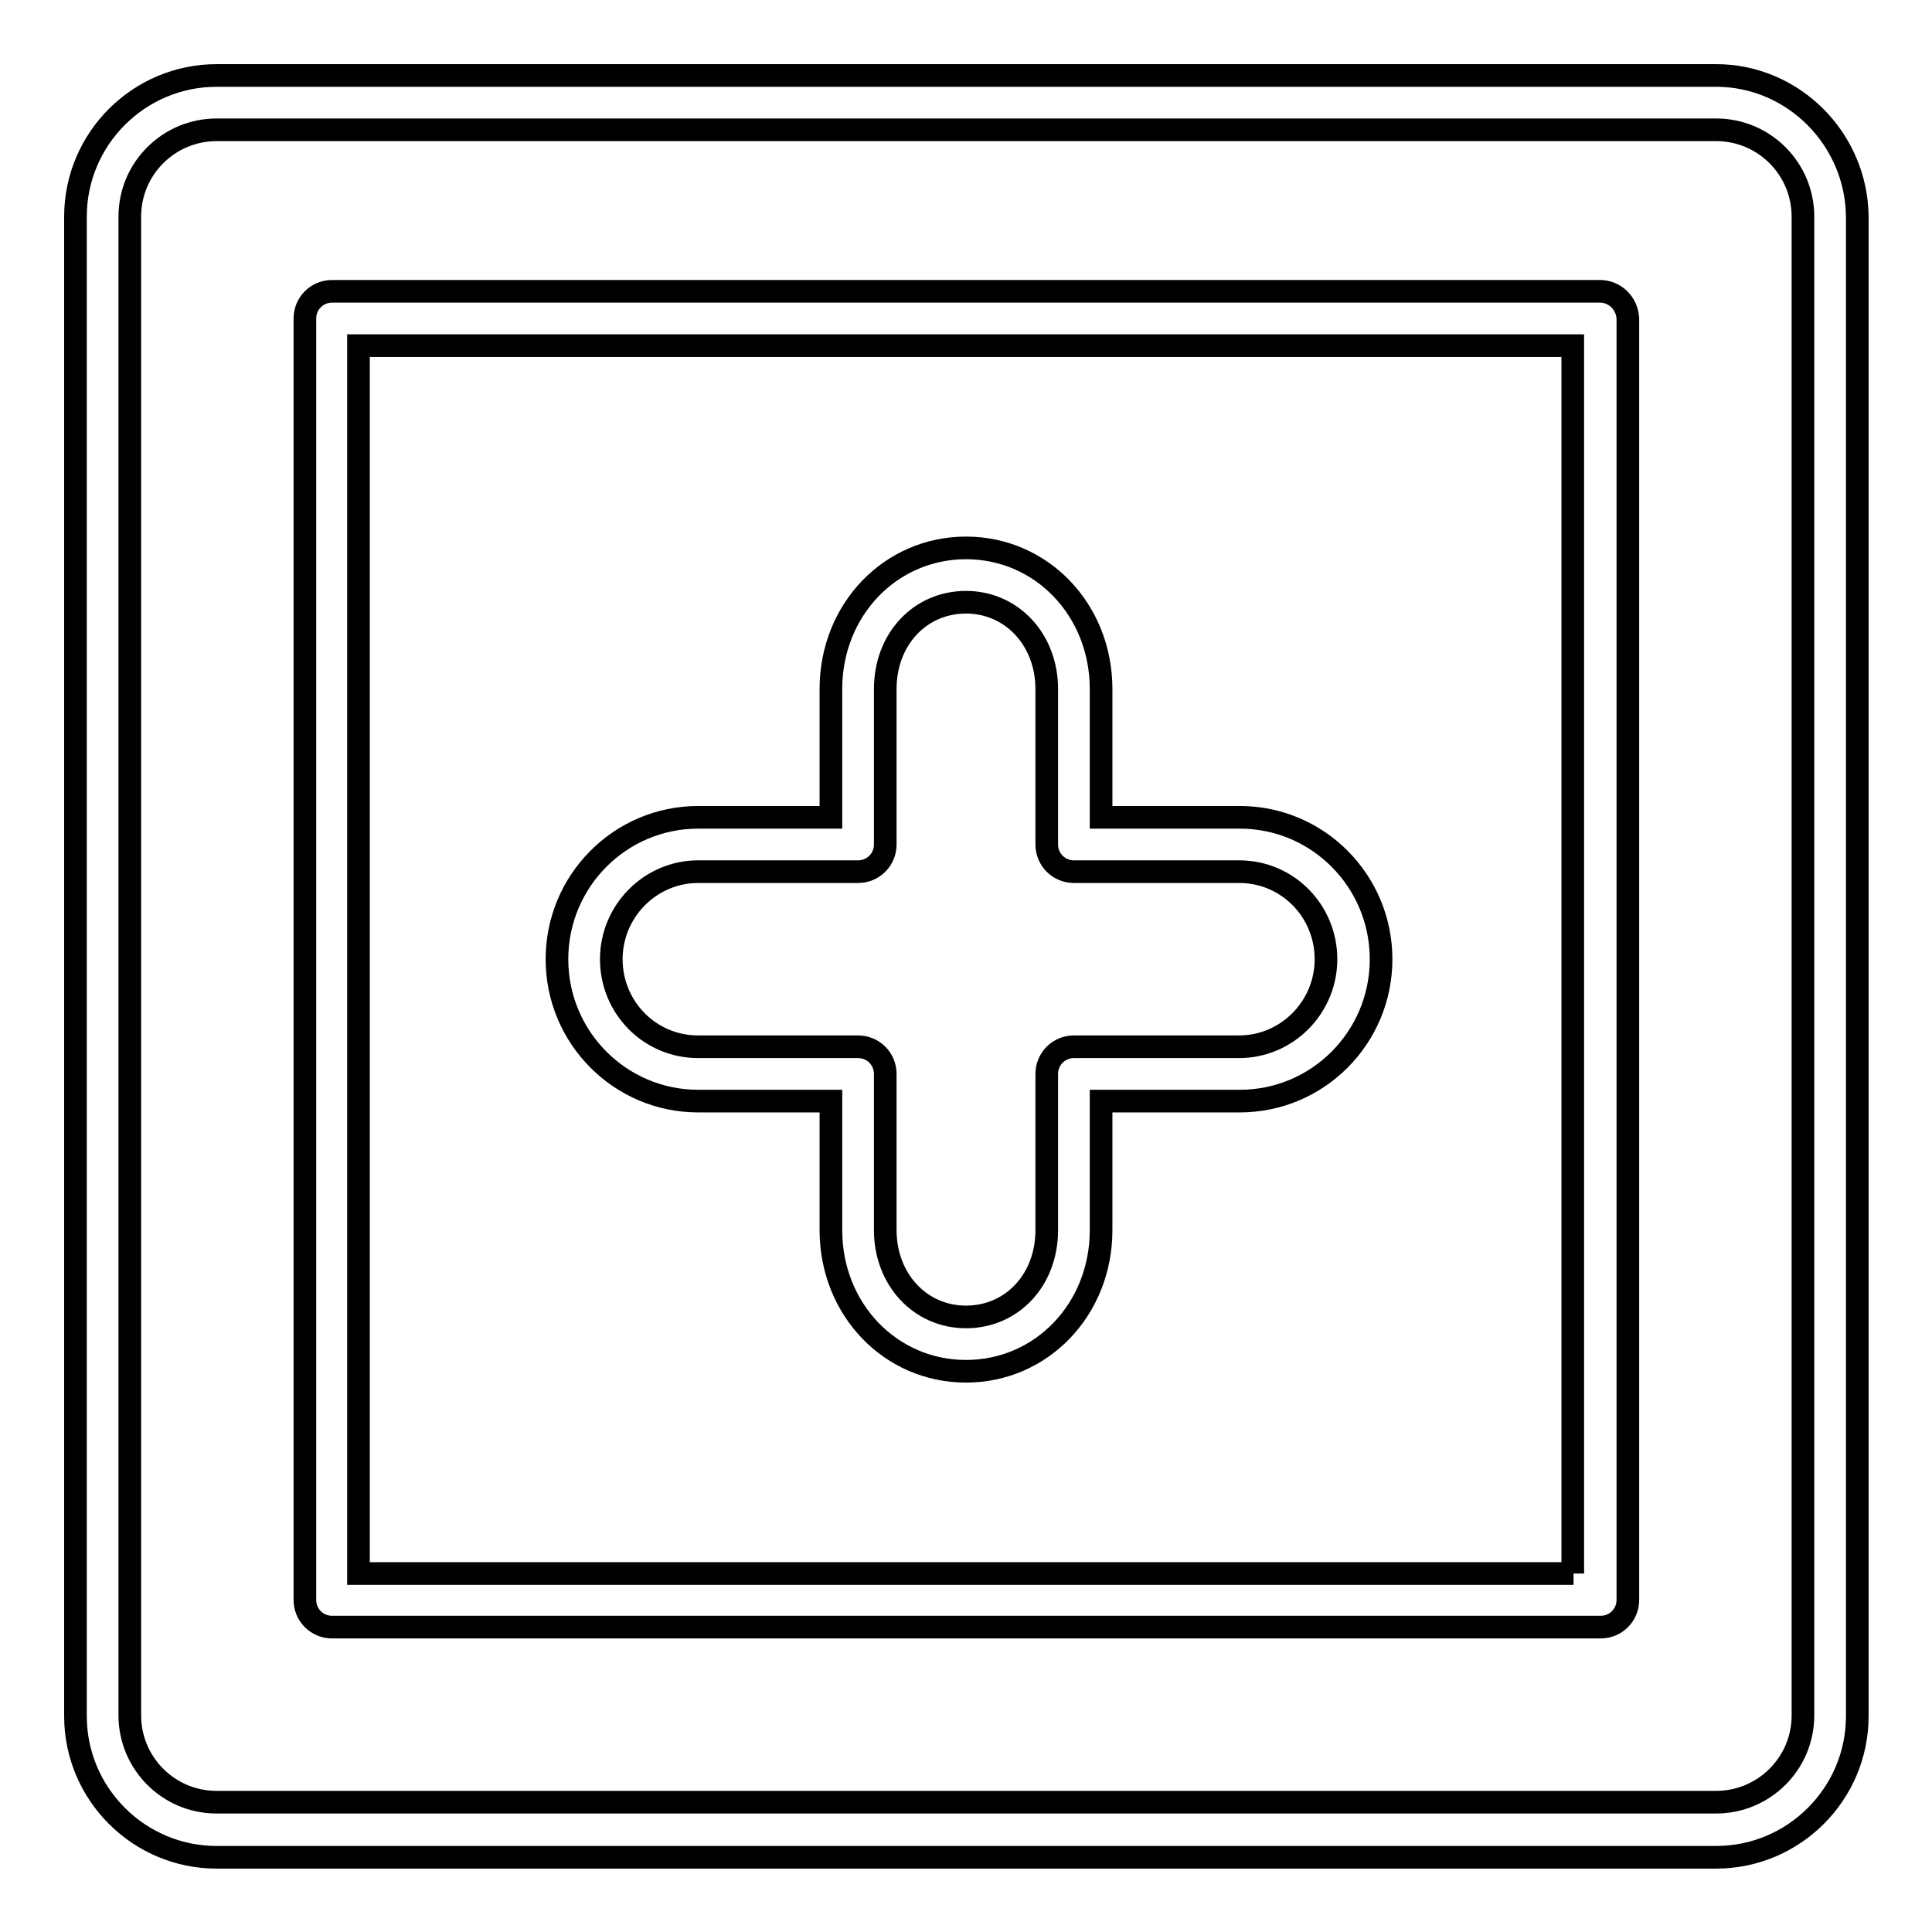 <?xml version="1.0" encoding="utf-8"?>
<!-- Svg Vector Icons : http://www.onlinewebfonts.com/icon -->
<!DOCTYPE svg PUBLIC "-//W3C//DTD SVG 1.1//EN" "http://www.w3.org/Graphics/SVG/1.1/DTD/svg11.dtd">
<svg version="1.1" xmlns="http://www.w3.org/2000/svg" xmlns:xlink="http://www.w3.org/1999/xlink" x="0px" y="0px" viewBox="0 0 256 256" enable-background="new 0 0 256 256" xml:space="preserve">
<g><g><g><g><path stroke-width="3" fill-opacity="0" stroke="#000000"  d="M92.5,145.9h17.6V163c0,10.5,7.9,18.7,17.9,18.7c10,0,17.9-8.2,17.9-18.7v-17.1h18.4c10.3,0,18.7-8.4,18.7-18.8s-8.4-18.8-18.7-18.8h-18.4v-17c0-10.5-7.9-18.7-17.9-18.7c-10,0-17.9,8.2-17.9,18.7v17H92.5c-10.3,0-18.7,8.4-18.7,18.8C73.8,137.5,82.2,145.9,92.5,145.9z M92.5,115.5h21.2c2,0,3.6-1.6,3.6-3.6V91.3c0-6.6,4.6-11.5,10.7-11.5c6.1,0,10.7,5,10.7,11.5v20.6c0,2,1.6,3.6,3.6,3.6h21.9c6.4,0,11.5,5.2,11.5,11.6s-5.2,11.6-11.5,11.6h-21.9c-2,0-3.6,1.6-3.6,3.6V163c0,6.6-4.6,11.5-10.7,11.5c-6.1,0-10.7-5-10.7-11.5v-20.7c0-2-1.6-3.6-3.6-3.6H92.5c-6.4,0-11.5-5.2-11.5-11.6C81,120.7,86.2,115.5,92.5,115.5z"/><path stroke-width="3" fill-opacity="0" stroke="#000000"  d="M227.4,10H28.7C18.4,10,10,18.4,10,28.7v198.7c0,10.3,8.4,18.7,18.7,18.7h198.7c10.3,0,18.7-8.4,18.7-18.7V28.7C246,18.4,237.6,10,227.4,10z M238.9,227.3c0,6.4-5.2,11.5-11.5,11.5H28.7c-6.4,0-11.5-5.2-11.5-11.5V28.7c0-6.4,5.2-11.5,11.5-11.5h198.7c6.4,0,11.5,5.2,11.5,11.5L238.9,227.3L238.9,227.3z"/><path stroke-width="3" fill-opacity="0" stroke="#000000"  d="M212,38.6H44c-2,0-3.6,1.6-3.6,3.6V212c0,2,1.6,3.6,3.6,3.6h168.1c2,0,3.6-1.6,3.6-3.6V42.2C215.6,40.2,214,38.6,212,38.6z M208.5,208.5H47.5V45.8h160.9V208.5L208.5,208.5z"/></g></g><g></g><g></g><g></g><g></g><g></g><g></g><g></g><g></g><g></g><g></g><g></g><g></g><g></g><g></g><g></g></g></g>
</svg>